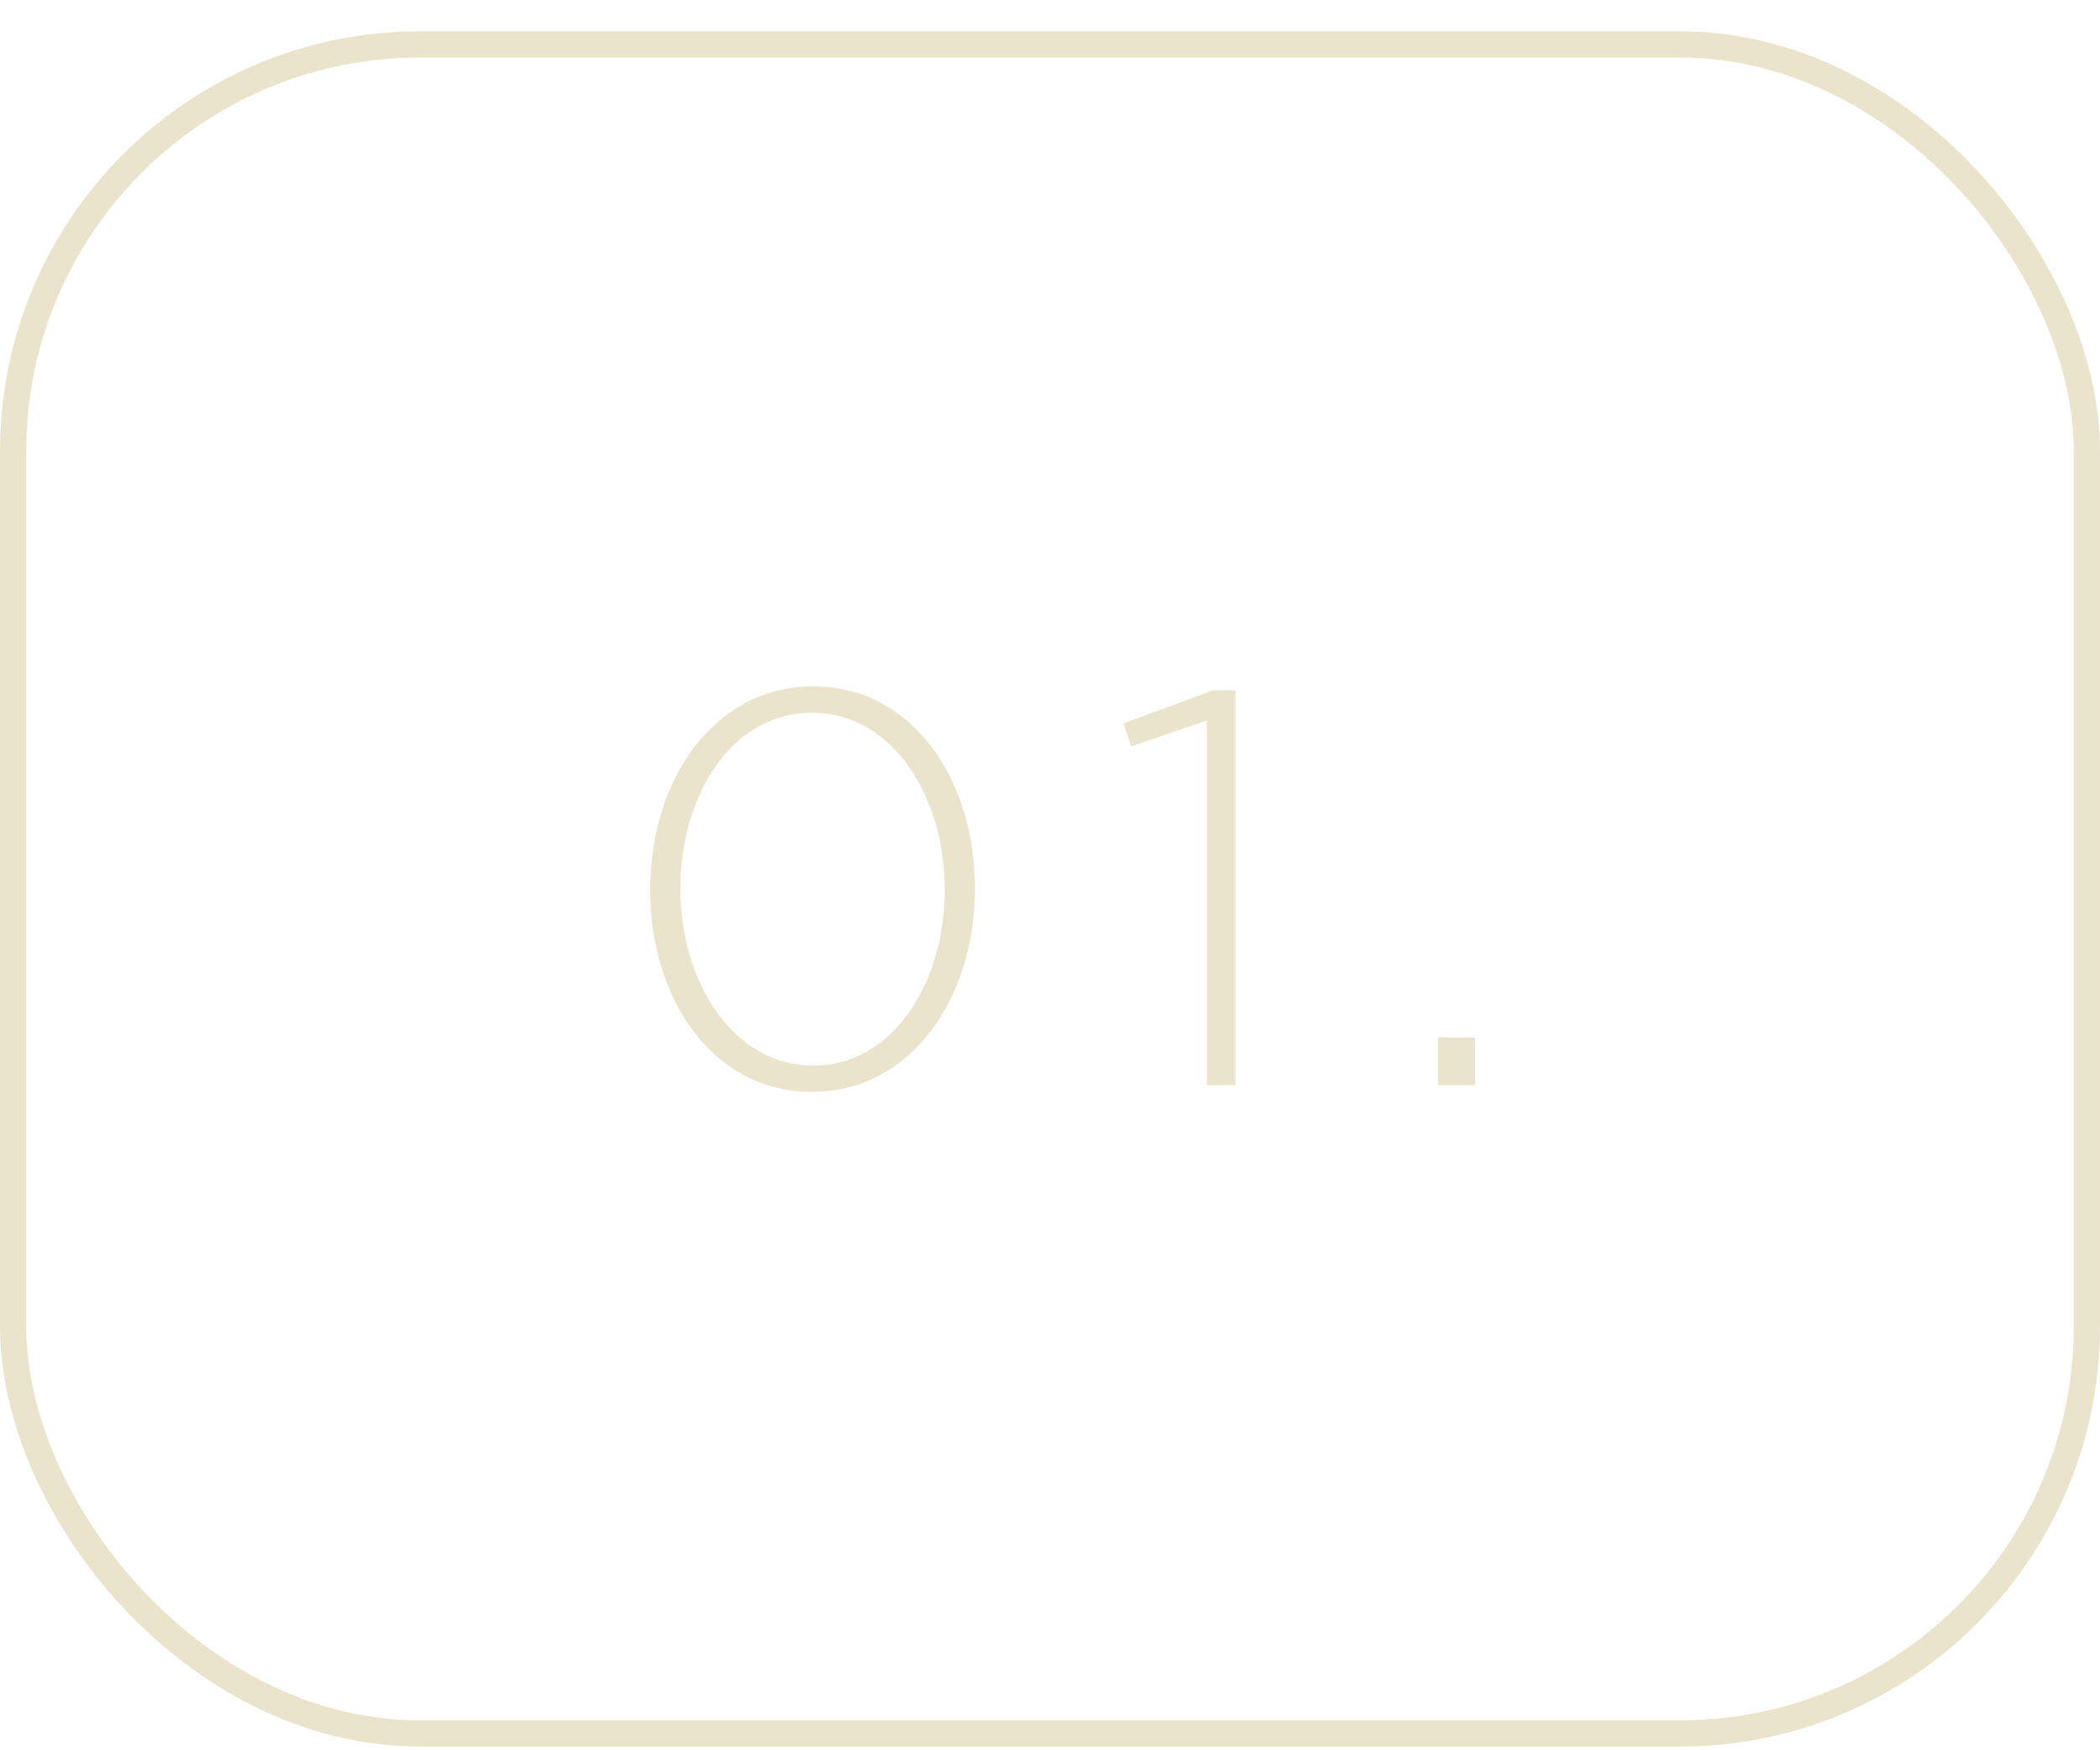<?xml version="1.0" encoding="UTF-8"?> <svg xmlns="http://www.w3.org/2000/svg" width="60" height="50" viewBox="0 0 60 50" fill="none"><g clip-path="url(#clip0_0_76)"><rect x="0.375" y="1.269" width="59.25" height="48.25" rx="11.625" stroke="#EBE4CC" stroke-width="0.75"></rect><path d="M23.2 31.192C20.352 31.192 18.576 28.52 18.576 25.432V25.4C18.576 22.312 20.384 19.608 23.232 19.608C26.08 19.608 27.856 22.28 27.856 25.368V25.4C27.856 28.488 26.048 31.192 23.2 31.192ZM23.232 30.44C25.552 30.44 26.992 28.024 26.992 25.432V25.4C26.992 22.792 25.52 20.36 23.2 20.36C20.88 20.36 19.44 22.76 19.44 25.368V25.4C19.44 27.992 20.912 30.44 23.232 30.44ZM34.481 31V20.584L32.321 21.32L32.097 20.664L34.657 19.72H35.297V31H34.481ZM41.089 31V29.64H42.145V31H41.089Z" fill="#EBE4CC"></path></g><defs><clipPath id="clip0_0_76"><rect width="60" height="49" fill="white" transform="translate(0 0.894)"></rect></clipPath></defs></svg> 